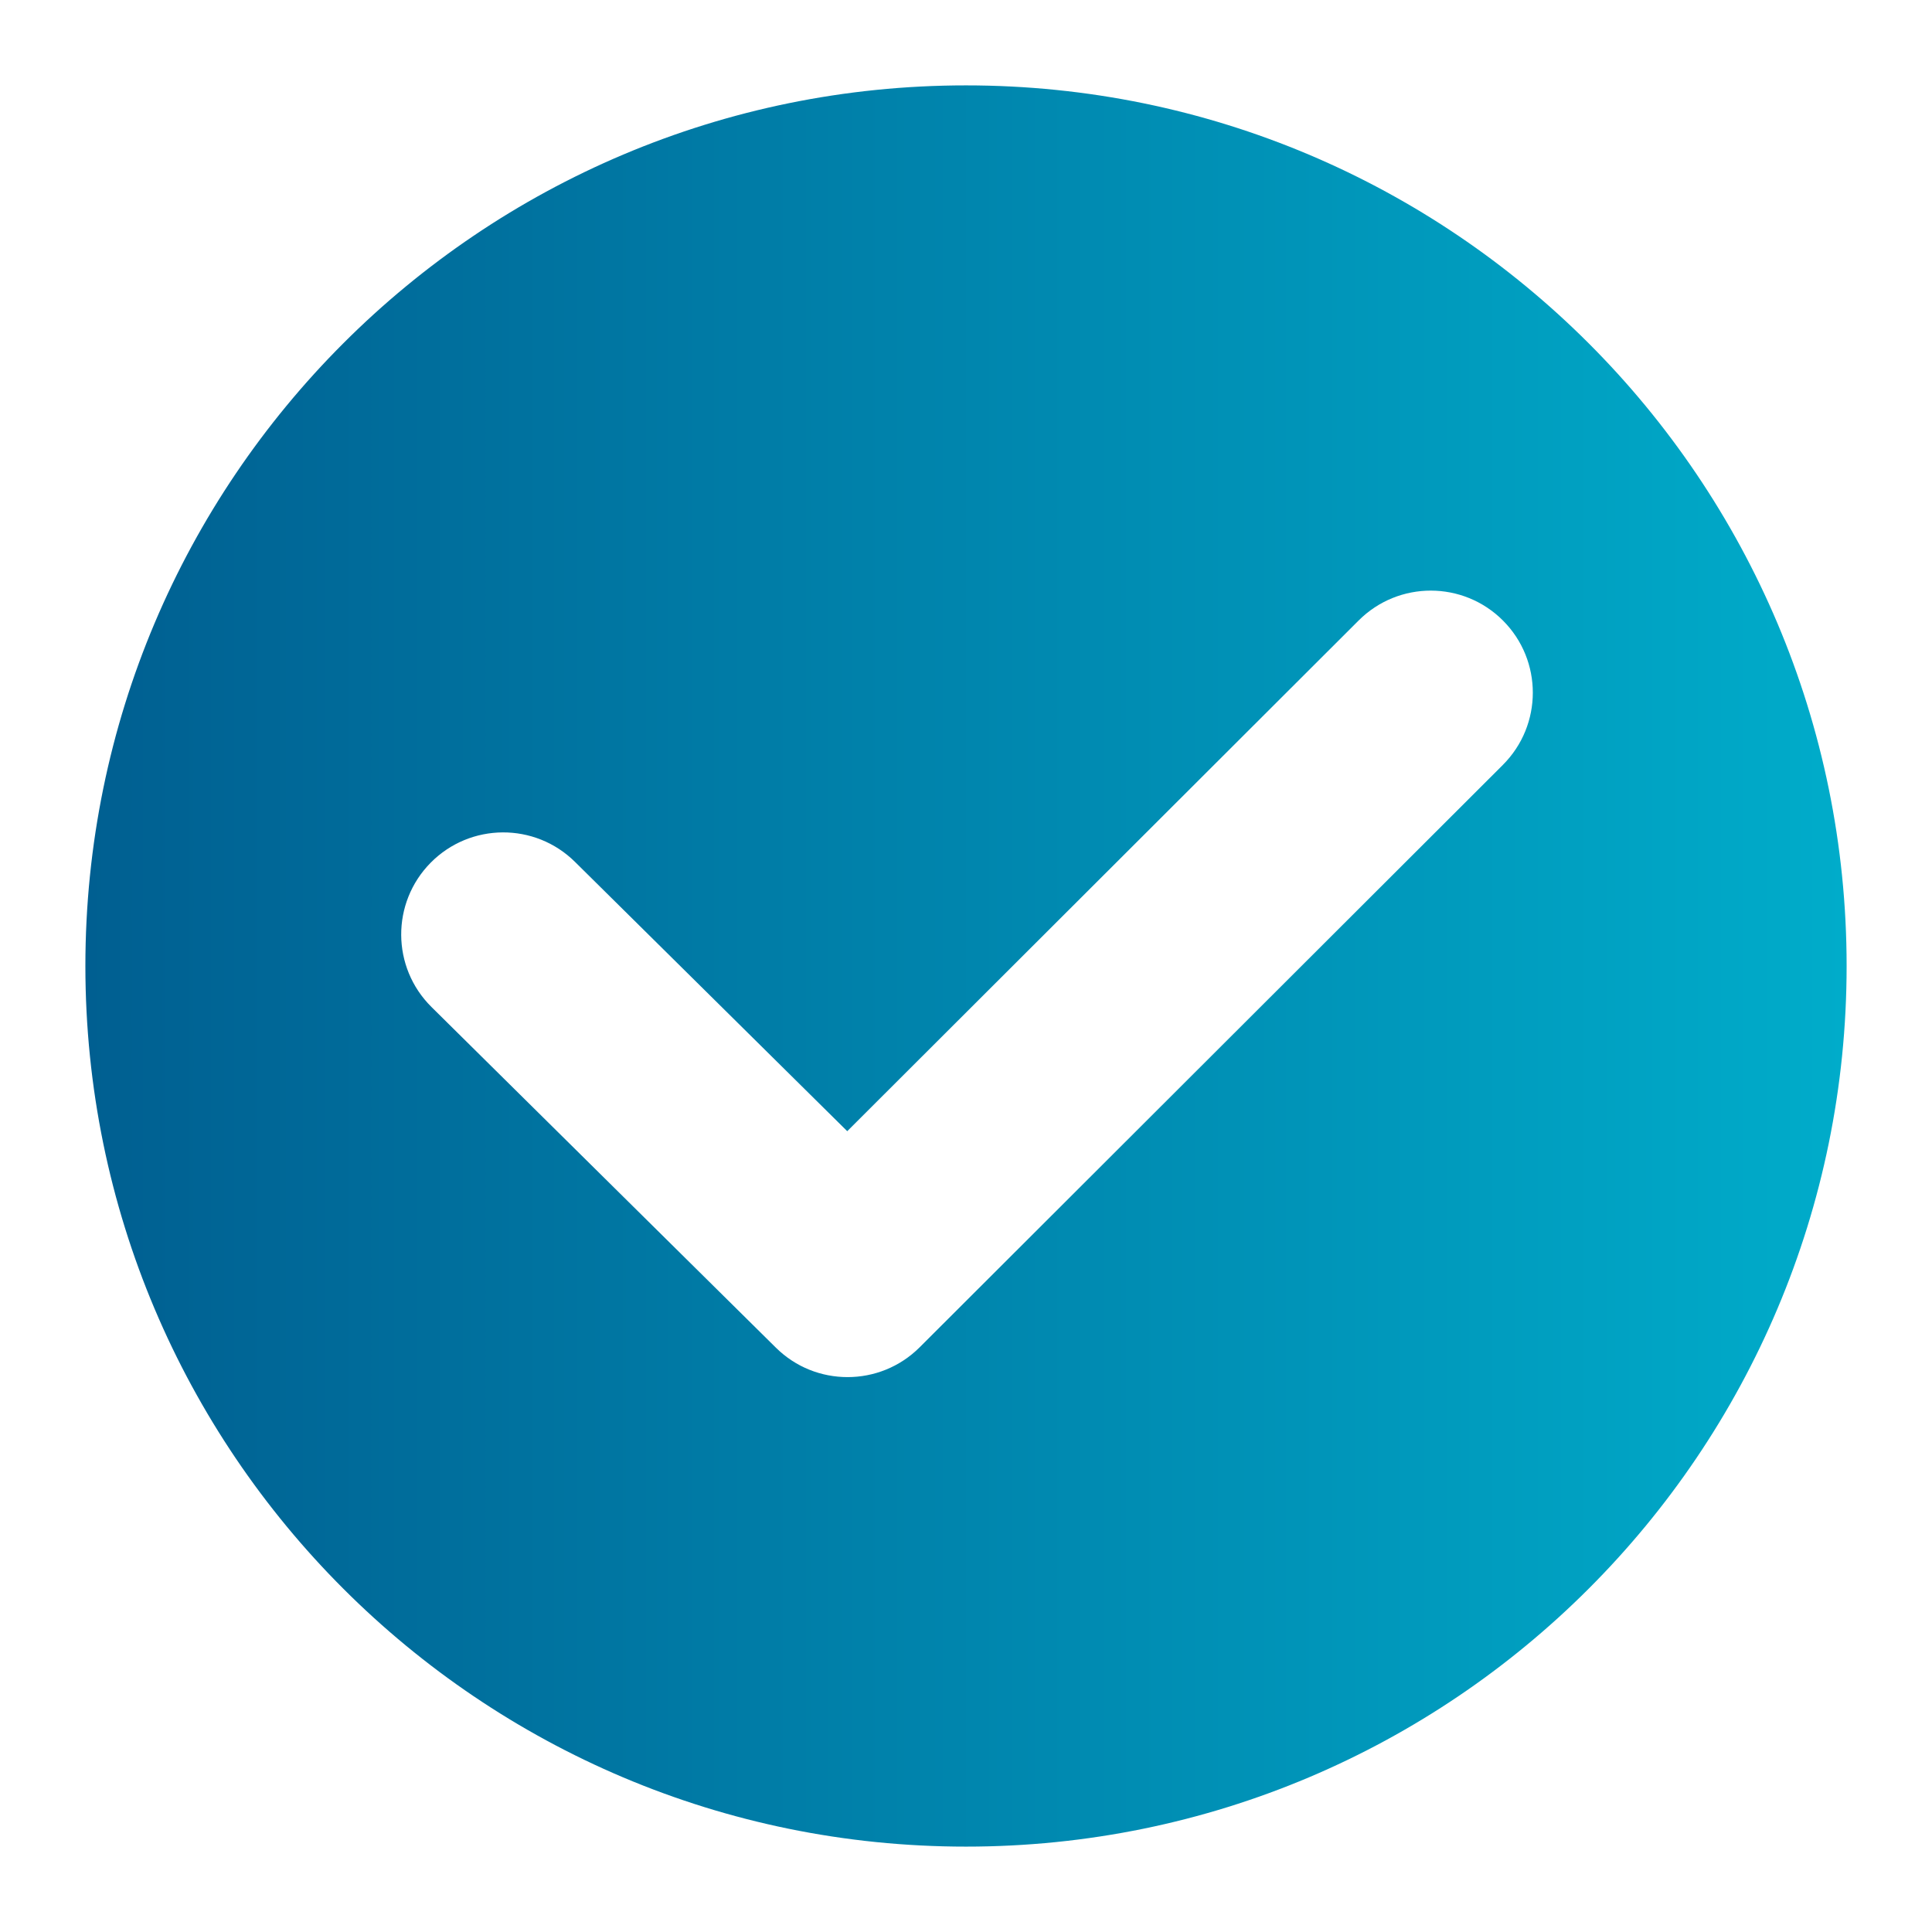 <?xml version="1.0" encoding="UTF-8"?><svg id="Layer_1" xmlns="http://www.w3.org/2000/svg" xmlns:xlink="http://www.w3.org/1999/xlink" viewBox="0 0 1080 1080"><defs><style>.cls-1{fill:url(#linear-gradient);}</style><linearGradient id="linear-gradient" x1="47.73" y1="540" x2="1032.27" y2="540" gradientUnits="userSpaceOnUse"><stop offset="0" stop-color="#005f91"/><stop offset="1" stop-color="#00acca"/></linearGradient></defs><path class="cls-1" d="M540,47.73c-271.87,0-492.27,220.39-492.27,492.27s220.39,492.27,492.27,492.27,492.27-220.39,492.27-492.27S811.87,47.73,540,47.73ZM840.13,427.57l-326.02,325.56c-11.13,11.12-25.72,16.68-40.31,16.68s-29-5.49-40.11-16.49l-192.49-190.4c-22.4-22.16-22.59-58.27-.44-80.67,22.16-22.4,58.27-22.6,80.67-.44l152.18,150.53,285.9-285.5c22.29-22.26,58.41-22.24,80.67.06,22.26,22.29,22.23,58.41-.06,80.67Z"/></svg>
